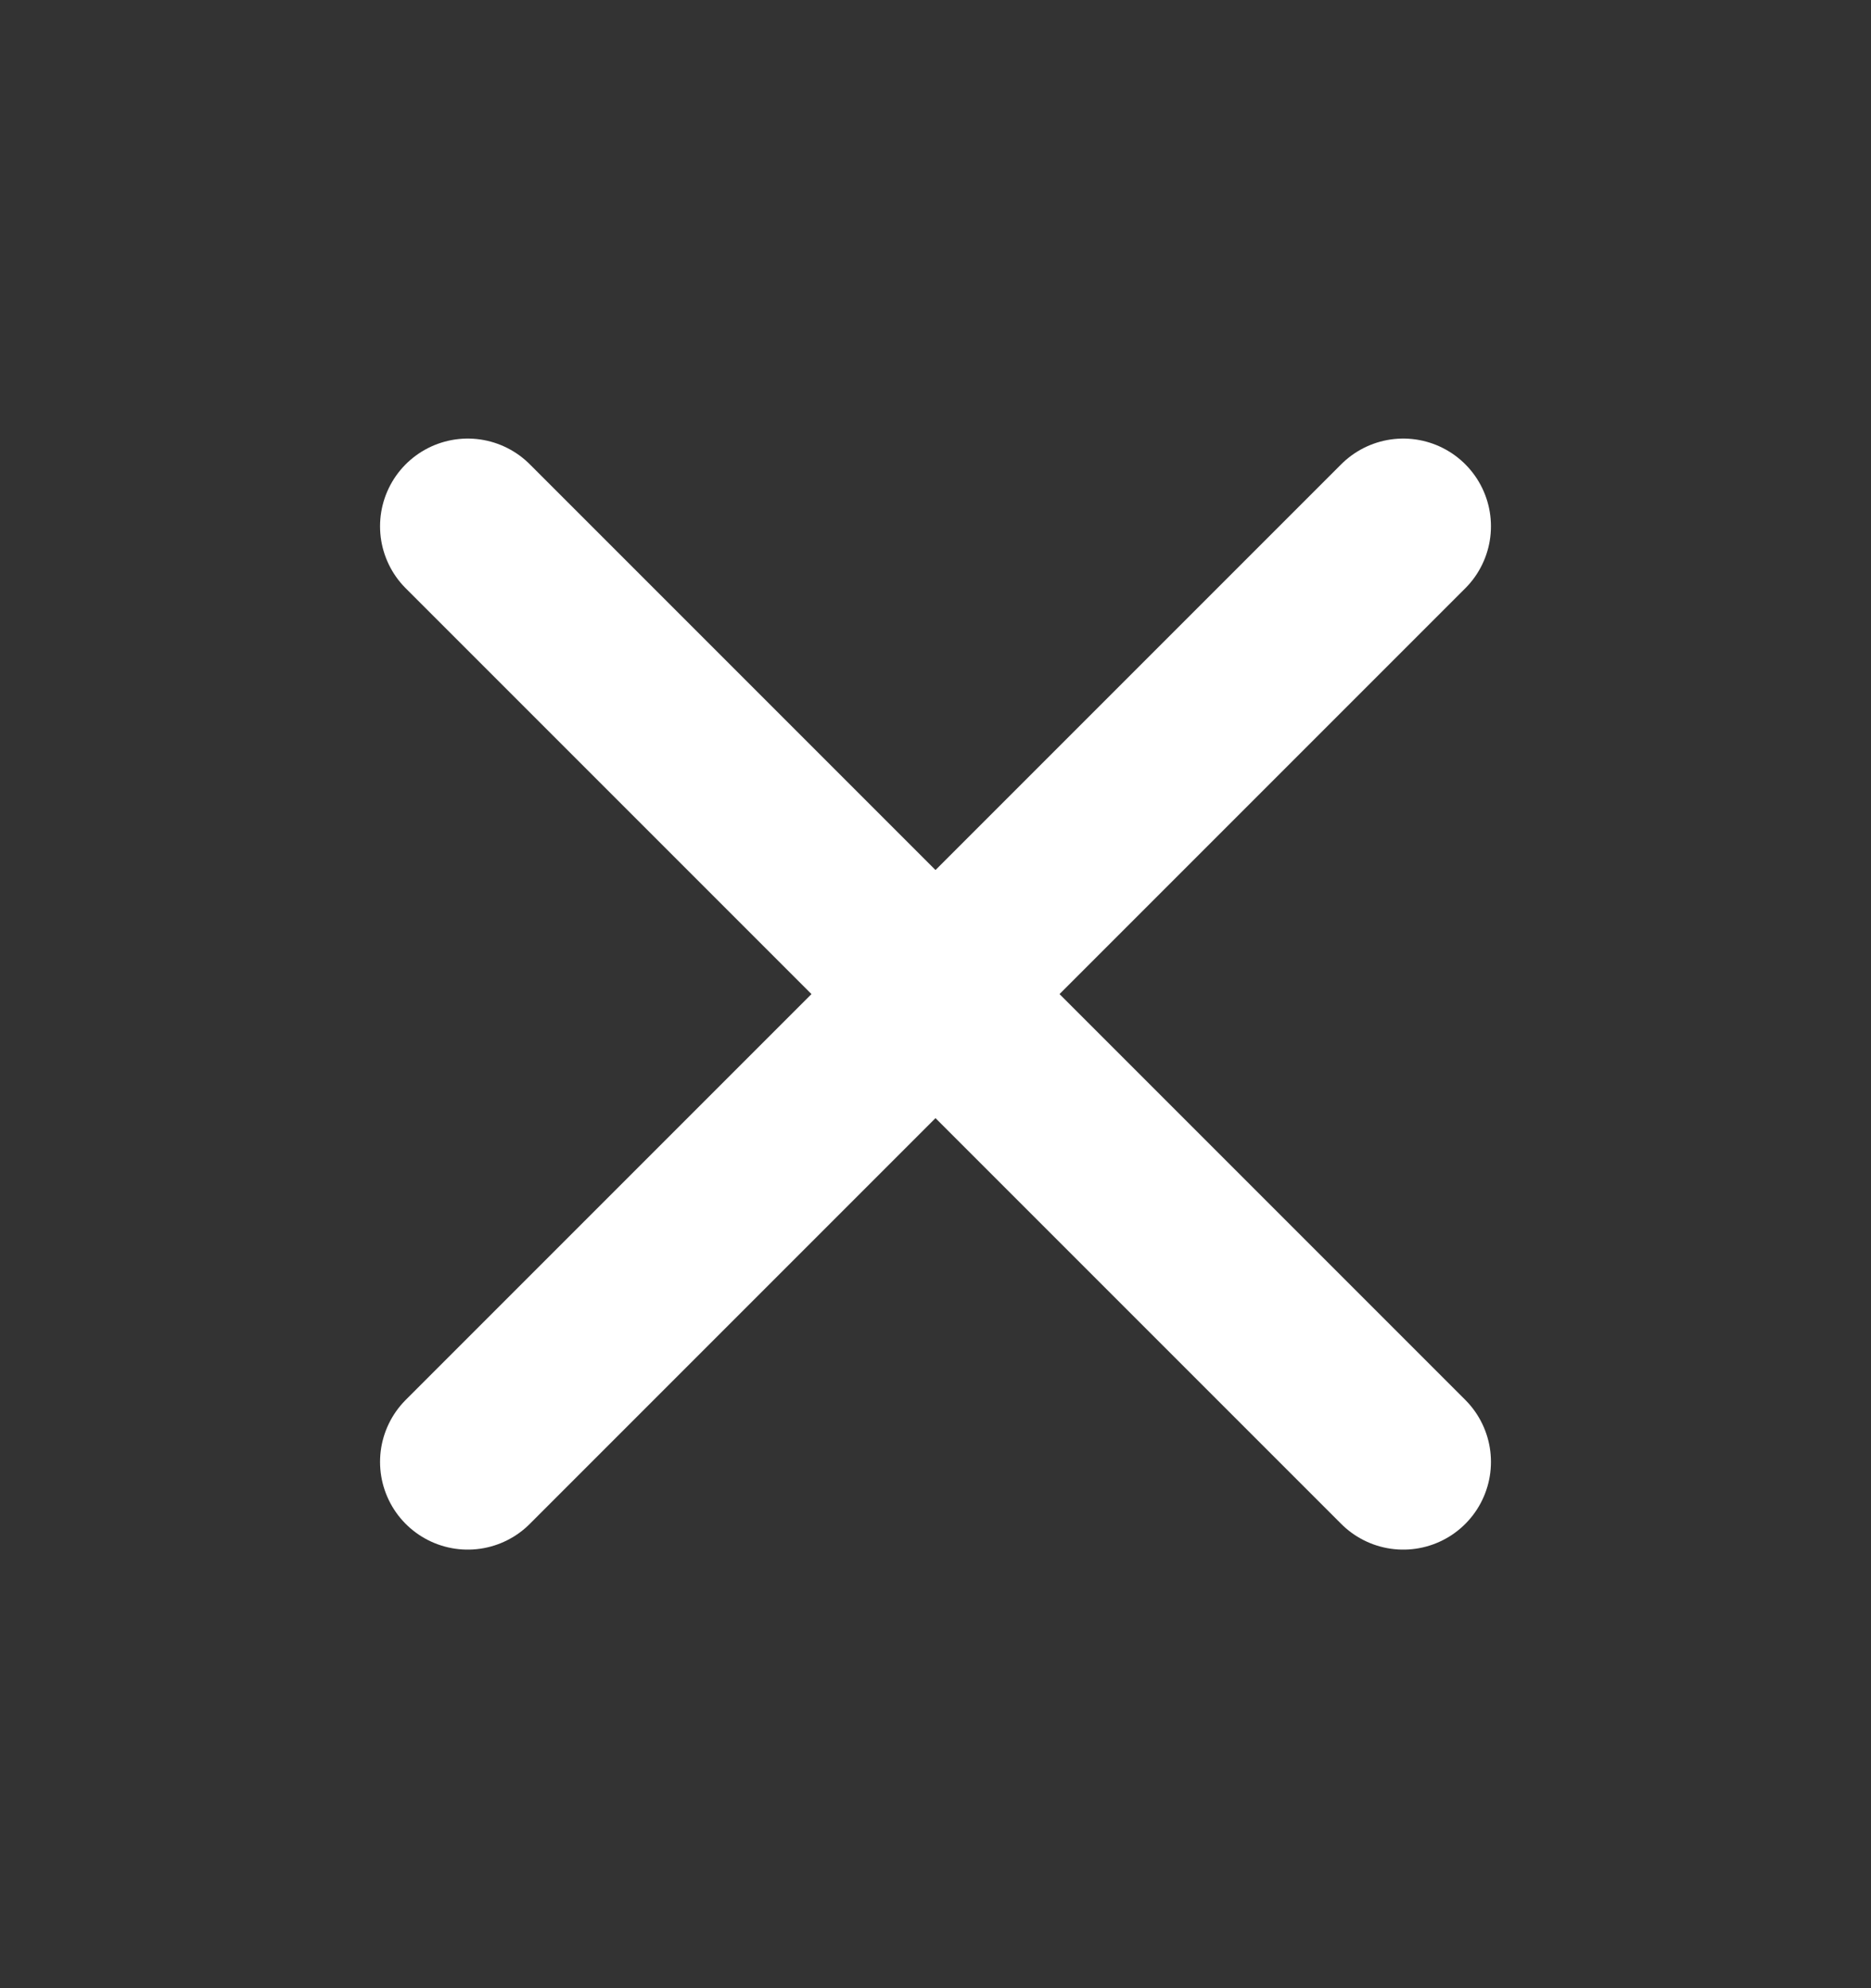 <svg width="16" height="17" viewBox="0 0 16 17" fill="none" xmlns="http://www.w3.org/2000/svg">
<rect x="0" y="0" width="16" height="17" fill="#333333" stroke="none"/>
<path d="M12 4.5L4 12.5" stroke="white" stroke-width="1.5" stroke-linecap="round" stroke-linejoin="round"/>
<path d="M4 4.5L12 12.5" stroke="white" stroke-width="1.5" stroke-linecap="round" stroke-linejoin="round"/>
</svg>
